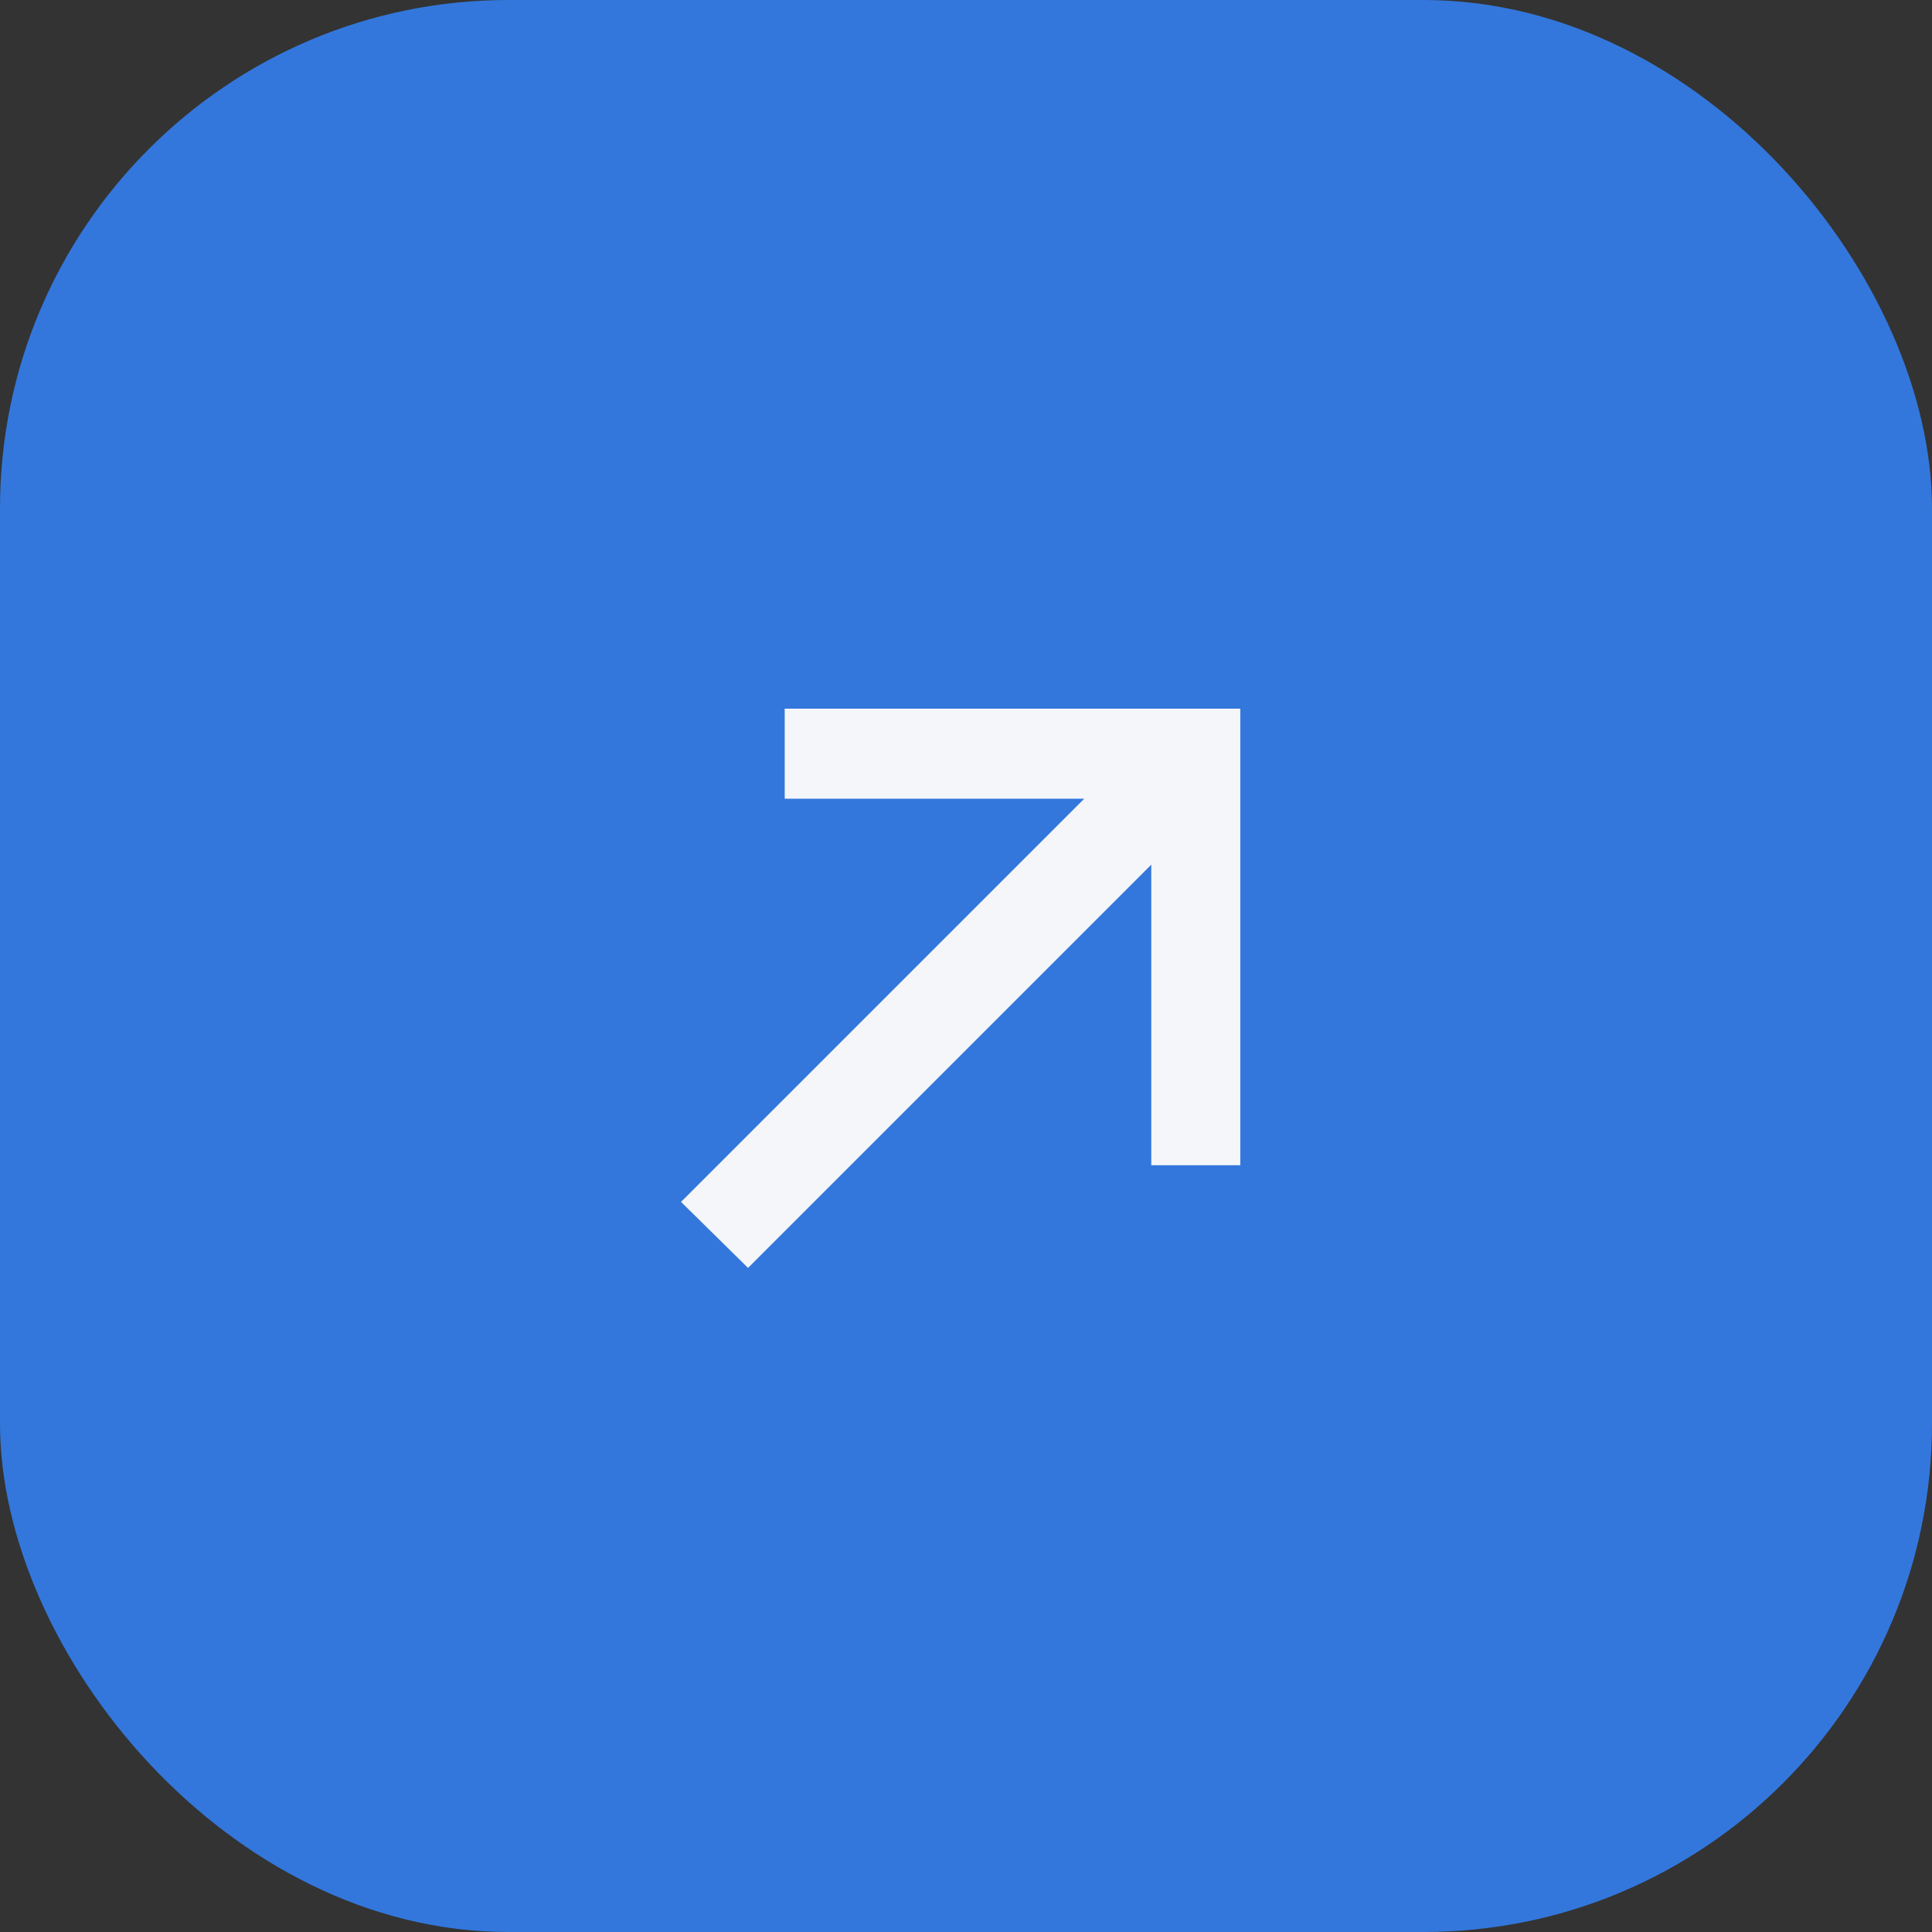 <svg width="38" height="38" viewBox="0 0 38 38" fill="none" xmlns="http://www.w3.org/2000/svg">
<rect x="0" y="0" width="38" height="38" fill="#333333" stroke="none"/>
<rect width="38" height="38" rx="10" fill="#3377DC"/>
<path d="M14.713 24.938L13.395 23.64L21.325 15.71H15.434V13.938H24.395V22.919H22.644V17.007L14.713 24.938Z" fill="#F4F6F9"/>
</svg>

